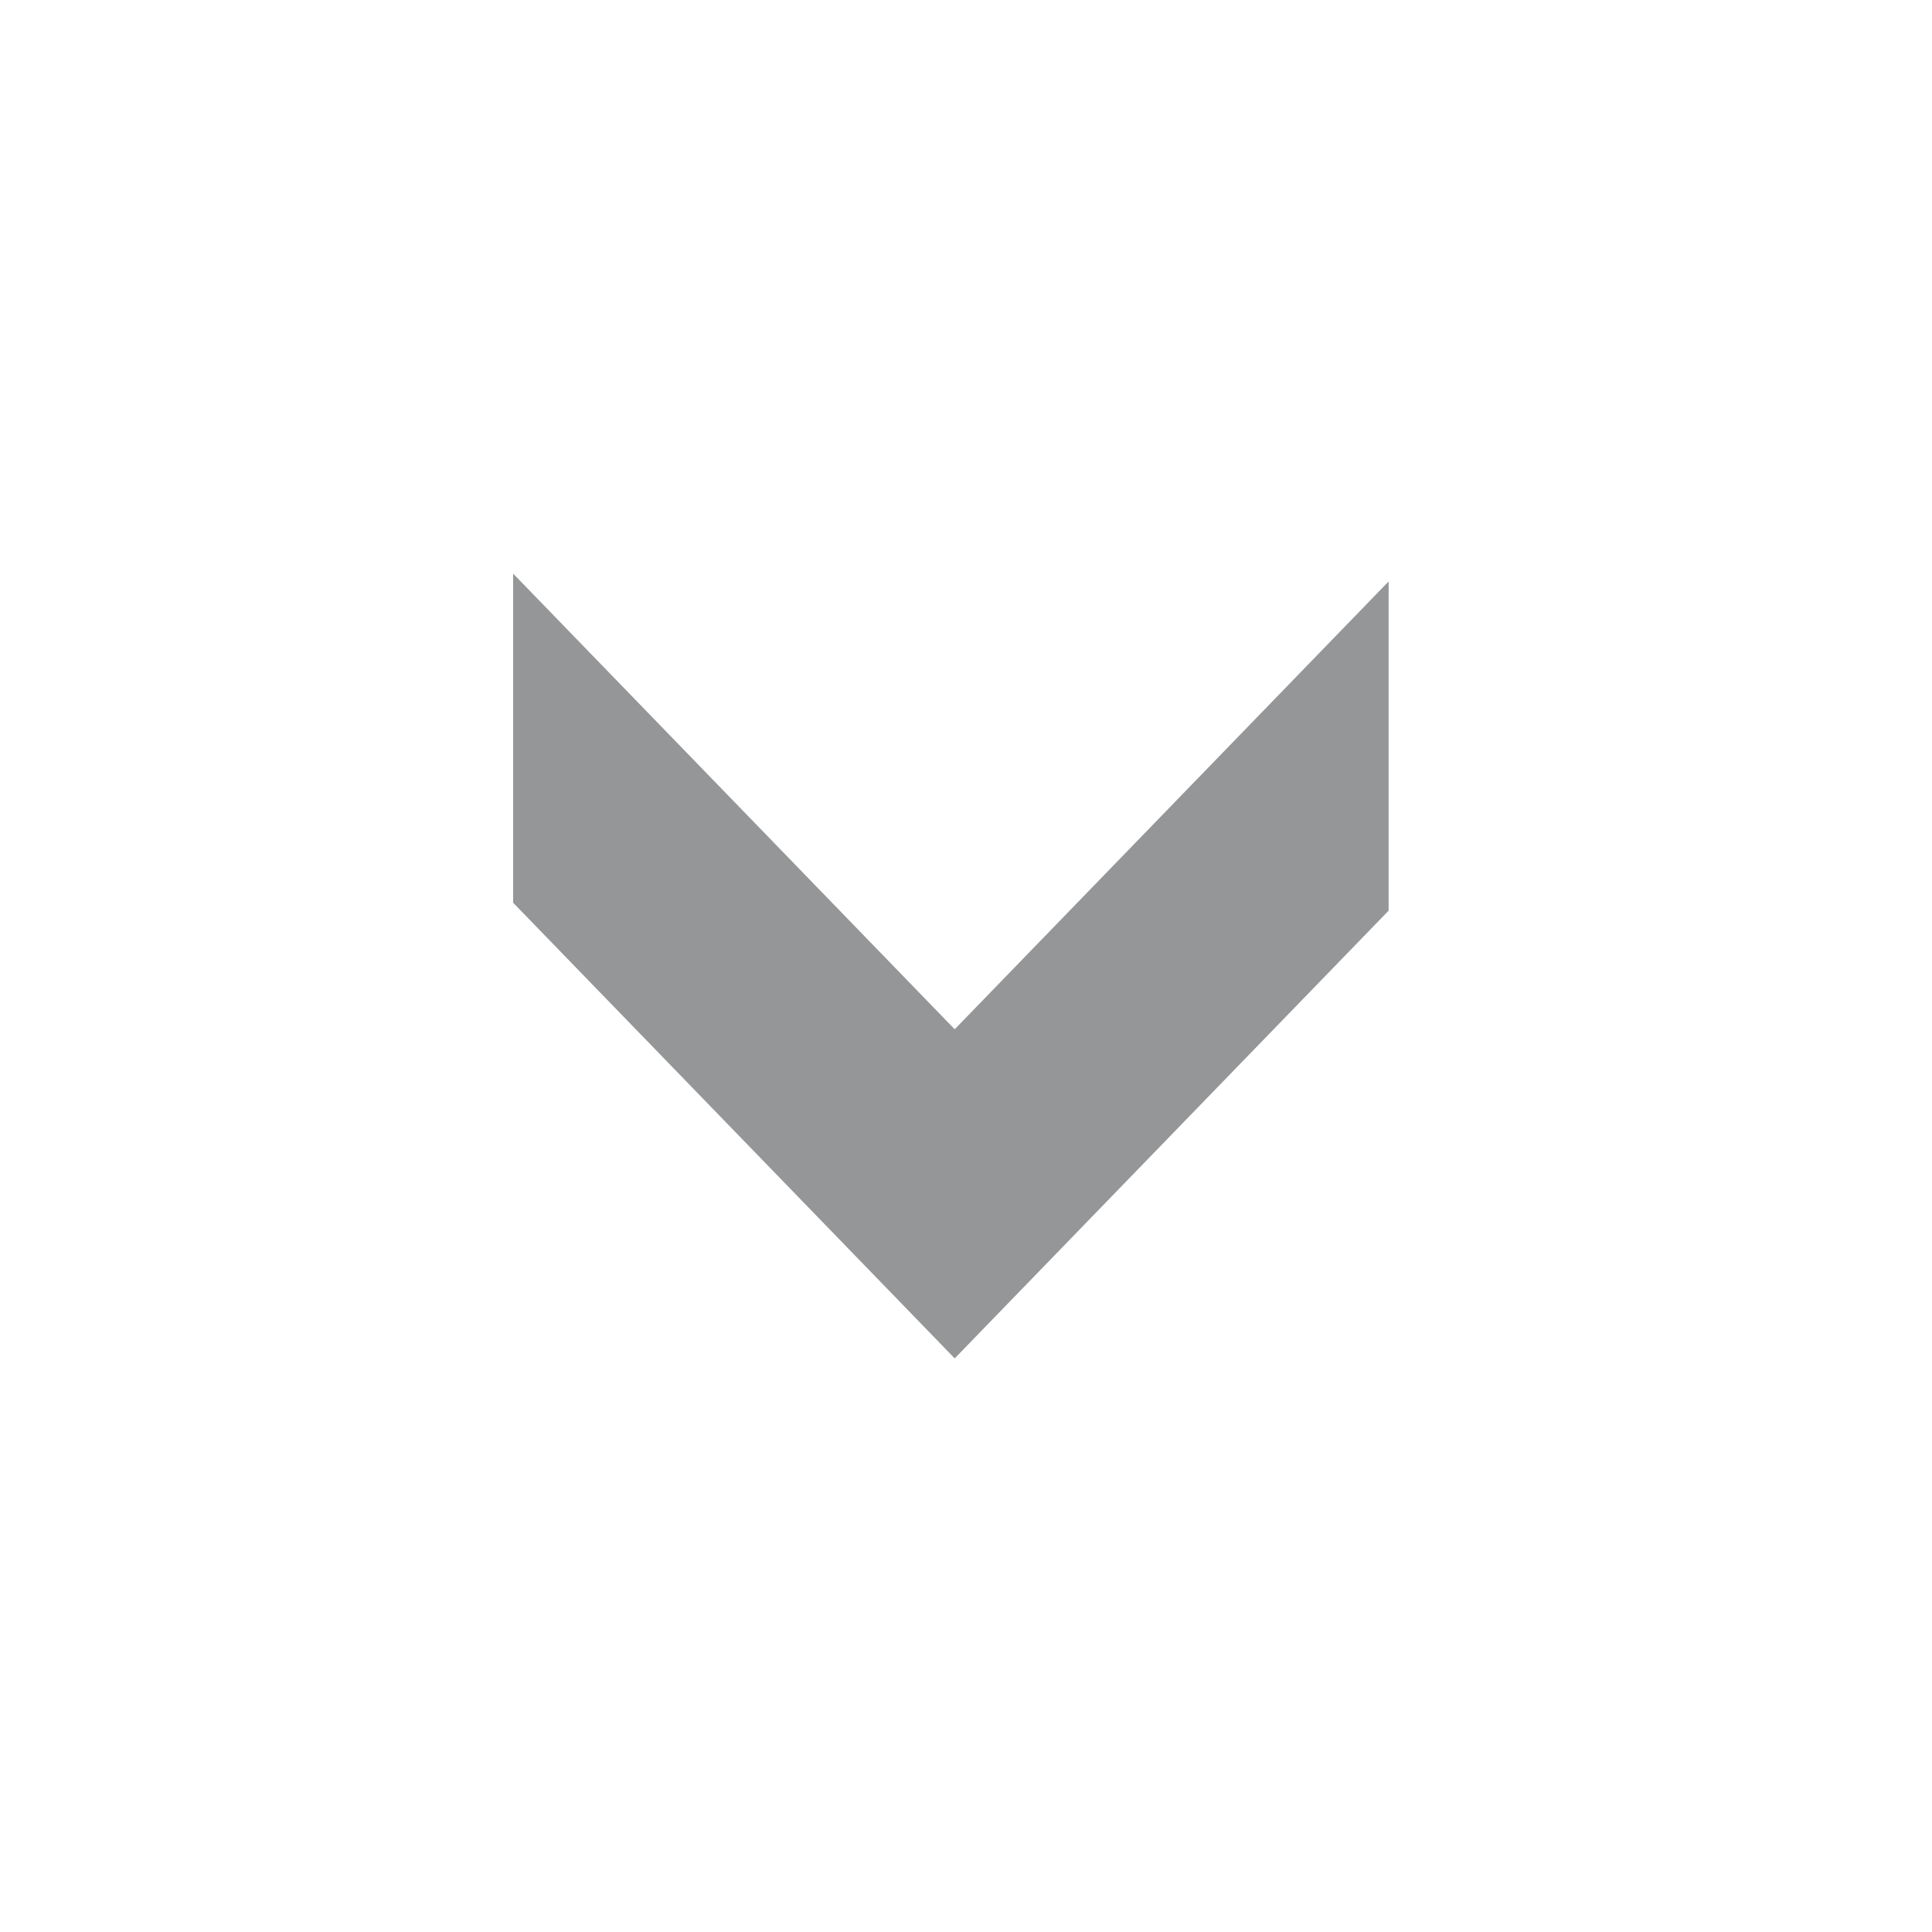<svg width="20" height="20" viewBox="0 0 20 20" fill="none" xmlns="http://www.w3.org/2000/svg">
<g id="Bottom-icon">
<path id="Vector" d="M9.883 14.062L5.312 9.345L5.312 5.938L9.883 10.655L14.375 6.019L14.375 9.427L9.883 14.062Z" fill="#949698"/>
</g>
</svg>
